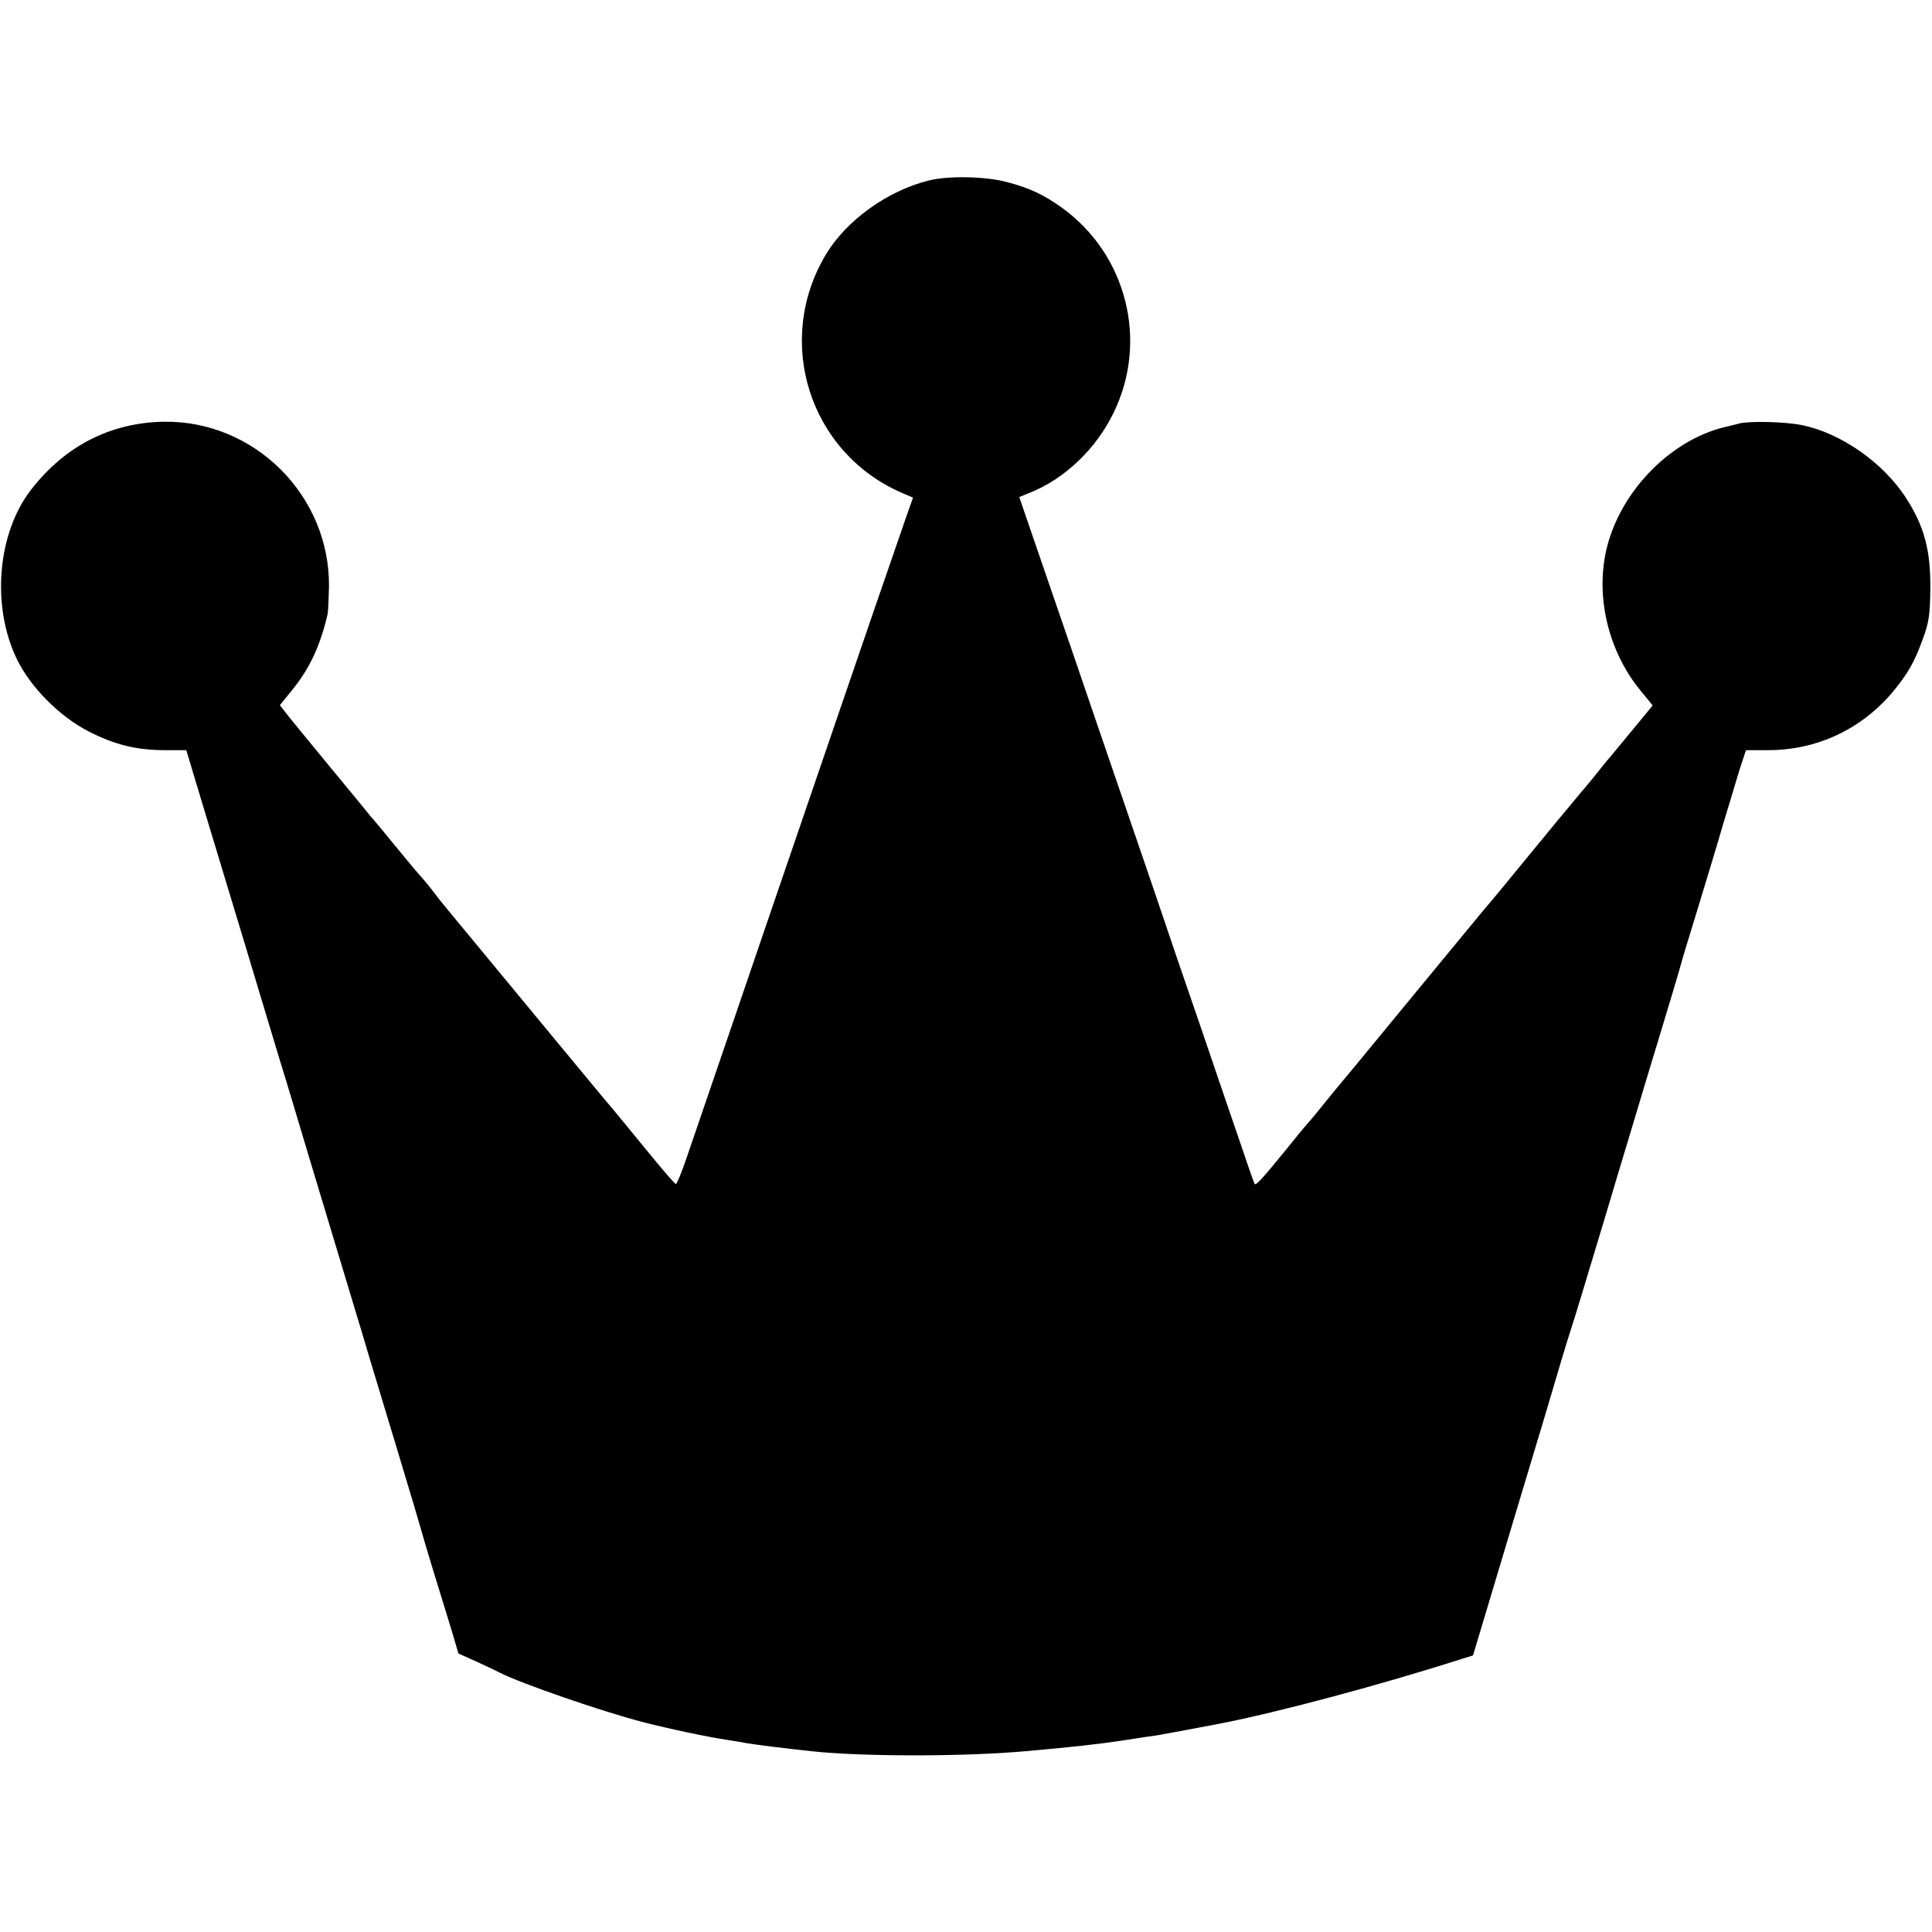 <?xml version="1.0" standalone="no"?>
<!DOCTYPE svg PUBLIC "-//W3C//DTD SVG 20010904//EN"
 "http://www.w3.org/TR/2001/REC-SVG-20010904/DTD/svg10.dtd">
<svg version="1.0" xmlns="http://www.w3.org/2000/svg"
 width="700pt" height="700pt" viewBox="0 0 700 700"
 preserveAspectRatio="xMidYMid meet">
<g transform="translate(0,700) scale(0.1,-0.1)"
fill="#000000" stroke="none">
<path d="M3365 6346 c-149 -37 -298 -144 -372 -267 -189 -314 -61 -718 273
-864 l42 -18 -25 -71 c-37 -106 -186 -539 -248 -721 -45 -132 -174 -509 -255
-745 -19 -57 -237 -693 -293 -857 -17 -51 -35 -93 -38 -93 -4 0 -51 55 -105
121 -55 67 -104 127 -109 133 -8 9 -65 77 -217 261 -196 237 -385 466 -401
485 -12 14 -34 42 -49 62 -15 20 -34 42 -41 50 -7 7 -46 53 -85 101 -40 49
-78 95 -85 103 -6 7 -17 19 -22 26 -6 7 -62 76 -125 152 -63 76 -133 162 -156
190 l-40 51 43 53 c65 79 104 164 130 277 2 11 4 56 5 100 3 329 -269 601
-597 597 -194 -3 -359 -87 -483 -247 -122 -158 -144 -423 -50 -615 49 -100
153 -205 257 -259 95 -49 175 -69 278 -69 l78 0 61 -203 c34 -112 103 -341
154 -509 50 -168 107 -354 125 -415 19 -60 68 -225 110 -365 42 -140 85 -282
95 -315 23 -76 89 -295 95 -315 5 -18 19 -65 125 -415 45 -148 83 -277 85
-285 2 -8 21 -73 43 -145 22 -71 52 -170 67 -218 l26 -88 67 -30 c37 -17 75
-35 84 -40 74 -38 375 -142 516 -178 91 -24 244 -56 307 -65 23 -4 52 -8 65
-11 26 -5 146 -20 240 -30 186 -20 551 -20 775 0 168 15 263 25 360 40 50 8
104 16 120 18 24 4 109 20 225 42 207 40 589 142 881 236 l36 11 152 507 c84
278 154 513 156 521 2 8 17 58 33 110 17 52 42 133 56 180 14 47 50 166 80
265 29 99 73 243 96 320 23 77 71 237 107 355 36 118 69 229 73 245 4 17 34
113 65 215 31 102 72 237 90 300 19 63 45 148 57 189 l24 73 77 0 c178 -1 340
75 454 210 54 65 78 106 108 188 24 65 28 90 29 190 1 136 -22 223 -87 324
-82 129 -238 238 -380 266 -60 12 -185 15 -224 6 -13 -4 -32 -8 -44 -11 -184
-40 -358 -202 -424 -395 -63 -182 -20 -404 108 -561 l45 -55 -70 -85 c-38 -46
-77 -93 -86 -104 -10 -11 -35 -42 -57 -70 -22 -27 -43 -52 -46 -55 -4 -4 -157
-189 -287 -348 -20 -25 -53 -63 -72 -86 -19 -23 -51 -62 -71 -86 -47 -57 -264
-320 -388 -471 -53 -63 -112 -135 -131 -159 -19 -24 -40 -48 -45 -54 -6 -6
-40 -47 -75 -91 -85 -104 -108 -130 -114 -125 -2 3 -22 59 -44 125 -23 66 -91
266 -152 445 -62 179 -120 350 -130 380 -10 30 -73 215 -140 410 -67 195 -155
452 -195 570 -41 118 -100 292 -133 387 l-59 172 39 16 c126 50 241 160 304
292 125 259 46 571 -188 740 -67 48 -116 71 -198 93 -77 21 -215 24 -285 6z"/>
</g>
</svg>
